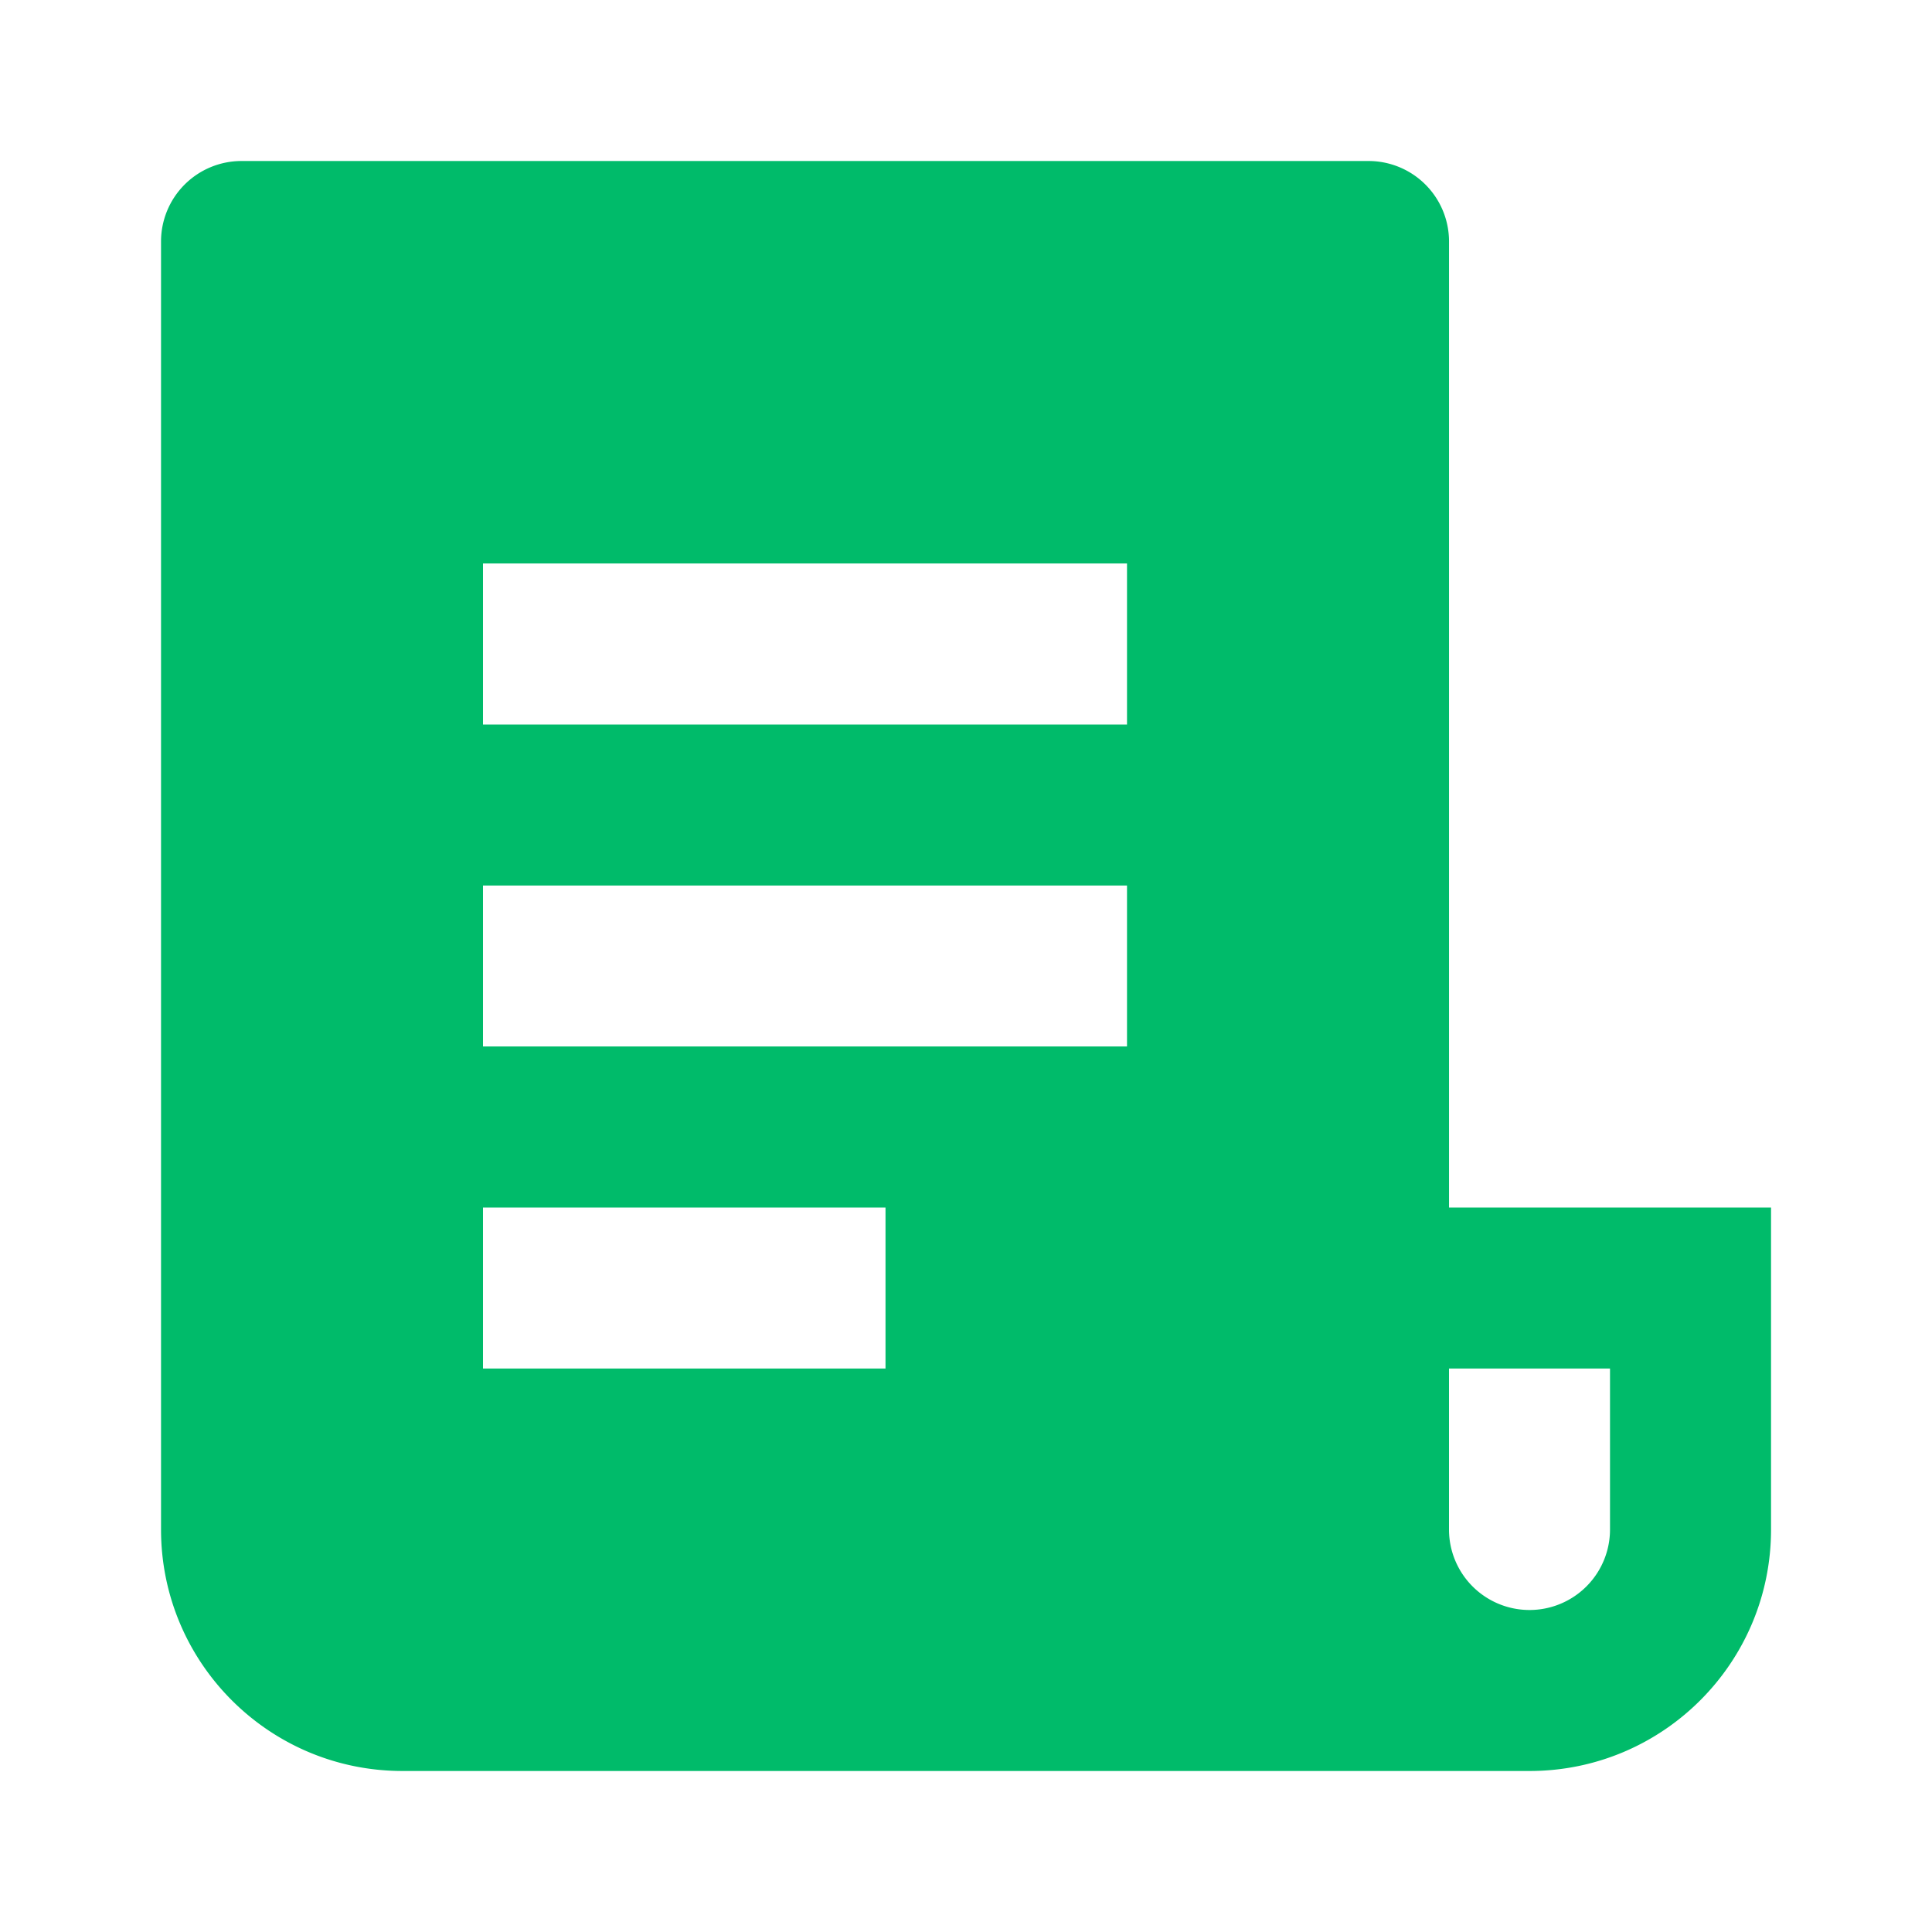 <svg xmlns="http://www.w3.org/2000/svg" width="80" height="80" fill="none"><path fill="#00BB6A" d="M63.335 73.333H16.668c-5.523 0-10-4.477-10-10V10a3.333 3.333 0 0 1 3.333-3.333h46.667A3.333 3.333 0 0 1 60.001 10v40h13.334v13.333c0 5.523-4.477 10-10 10M60 56.667v6.666a3.333 3.333 0 1 0 6.667 0v-6.666zM20 23.333V30h26.667v-6.667zm0 13.334v6.666h26.667v-6.666zM20 50v6.667h16.667V50z"/></svg>